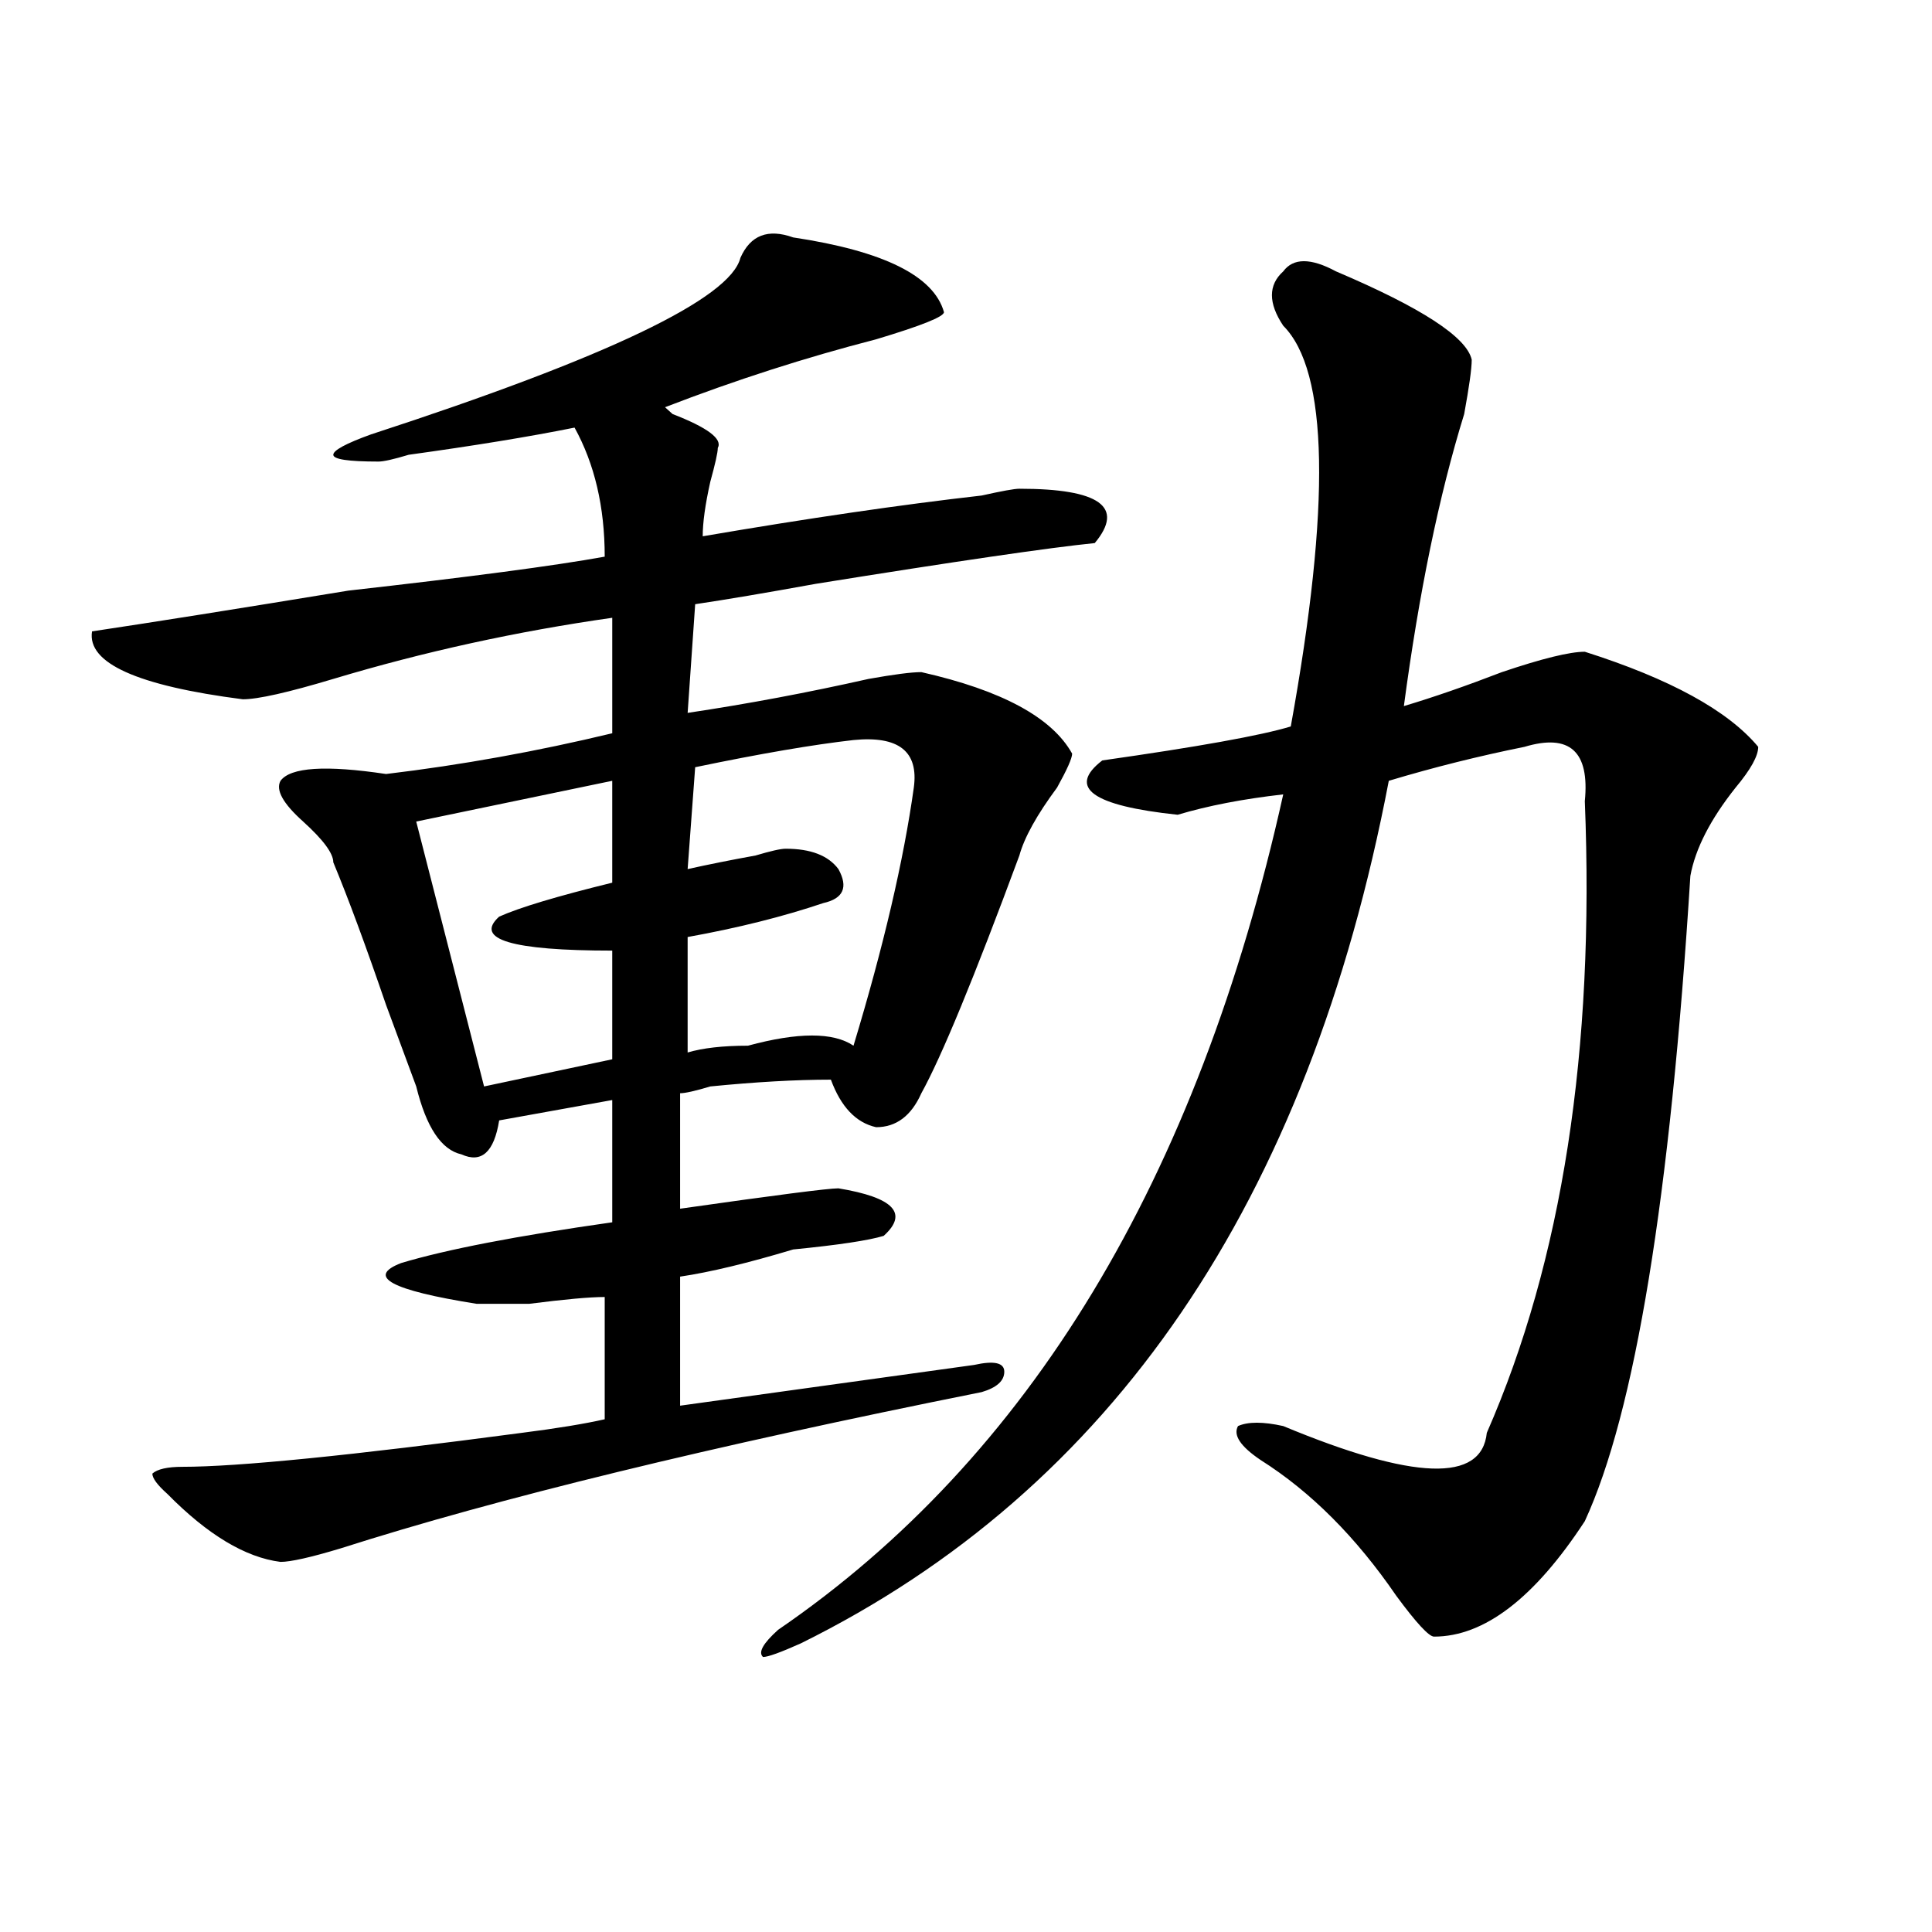 <?xml version="1.0" encoding="utf-8"?>
<!-- Generator: Adobe Illustrator 16.0.0, SVG Export Plug-In . SVG Version: 6.00 Build 0)  -->
<!DOCTYPE svg PUBLIC "-//W3C//DTD SVG 1.1//EN" "http://www.w3.org/Graphics/SVG/1.1/DTD/svg11.dtd">
<svg version="1.1" id="图层_1" xmlns="http://www.w3.org/2000/svg" xmlns:xlink="http://www.w3.org/1999/xlink" x="0px" y="0px"
	 width="1000px" height="1000px" viewBox="0 0 1000 1000" enable-background="new 0 0 1000 1000" xml:space="preserve">
<path d="M410.551,122.891c46.828,7.031,72.803,19.94,78.047,38.672c0,2.362-11.707,7.031-35.121,14.063
	c-36.463,9.394-72.864,21.094-109.266,35.156l3.902,3.516c18.17,7.031,25.975,12.909,23.414,17.578
	c0,2.362-1.342,8.239-3.902,17.578c-2.622,11.755-3.902,21.094-3.902,28.125c54.633-9.339,102.741-16.37,144.387-21.094
	c10.365-2.308,16.89-3.516,19.512-3.516c41.584,0,54.633,9.394,39.023,28.125c-23.414,2.362-71.584,9.394-144.387,21.094
	c-26.036,4.724-46.828,8.239-62.438,10.547l-3.902,56.25c31.219-4.669,62.438-10.547,93.656-17.578
	c12.987-2.308,22.072-3.516,27.316-3.516c41.584,9.394,67.62,23.456,78.047,42.188c0,2.362-2.622,8.239-7.805,17.578
	c-10.427,14.063-16.951,25.817-19.512,35.156c-23.414,63.281-40.365,104.315-50.73,123.047
	c-5.244,11.755-13.049,17.578-23.414,17.578c-10.427-2.308-18.231-10.547-23.414-24.609c-18.231,0-39.023,1.208-62.438,3.516
	c-7.805,2.362-13.049,3.516-15.609,3.516v59.766c49.389-7.031,76.705-10.547,81.949-10.547
	c28.597,4.724,36.401,12.909,23.414,24.609c-7.805,2.362-23.414,4.724-46.828,7.031c-23.414,7.031-42.926,11.755-58.535,14.063
	c0,14.063,0,36.364,0,66.797l152.191-21.094c10.365-2.308,15.609-1.153,15.609,3.516c0,4.724-3.902,8.239-11.707,10.547
	c-140.484,28.125-251.092,55.097-331.699,80.859c-15.609,4.724-26.036,7.031-31.219,7.031
	c-18.231-2.308-37.743-14.063-58.535-35.156c-5.244-4.669-7.805-8.185-7.805-10.547c2.561-2.308,7.805-3.516,15.609-3.516
	c28.597,0,87.132-5.823,175.605-17.578c18.17-2.308,32.499-4.669,42.926-7.031c0-18.731,0-39.825,0-63.281
	c-7.805,0-20.854,1.208-39.023,3.516c-13.049,0-22.134,0-27.316,0c-44.268-7.031-57.255-14.063-39.023-21.094
	c23.414-7.031,59.815-14.063,109.266-21.094v-63.281l-58.535,10.547c-2.622,16.425-9.146,22.302-19.512,17.578
	c-10.427-2.308-18.231-14.063-23.414-35.156c-2.622-7.031-7.805-21.094-15.609-42.188c-10.427-30.433-19.512-55.042-27.316-73.828
	c0-4.669-5.244-11.7-15.609-21.094c-10.427-9.339-14.329-16.37-11.707-21.094c5.183-7.031,23.414-8.185,54.633-3.516
	c39.023-4.669,78.047-11.7,117.07-21.094v-59.766c-49.45,7.031-97.559,17.578-144.387,31.641
	c-23.414,7.031-39.023,10.547-46.828,10.547c-54.633-7.031-80.669-18.731-78.047-35.156c31.219-4.669,75.425-11.7,132.68-21.094
	c62.438-7.031,106.644-12.854,132.68-17.578c0-25.763-5.244-48.011-15.609-66.797c-23.414,4.724-52.072,9.394-85.852,14.063
	c-7.805,2.362-13.049,3.516-15.609,3.516c-15.609,0-23.414-1.153-23.414-3.516c0-2.308,6.463-5.823,19.512-10.547
	c122.253-39.825,185.971-70.313,191.215-91.406C388.417,121.737,397.502,118.222,410.551,122.891z M316.895,404.141l-101.461,21.094
	l35.121,137.109l66.34-14.063v-56.25c-52.072,0-71.584-5.823-58.535-17.578c10.365-4.669,29.877-10.547,58.535-17.578V404.141z
	 M441.77,383.047c-20.854,2.362-48.17,7.031-81.949,14.063l-3.902,52.734c10.365-2.308,22.072-4.669,35.121-7.031
	c7.805-2.308,12.987-3.516,15.609-3.516c12.987,0,22.072,3.516,27.316,10.547c5.183,9.394,2.561,15.271-7.805,17.578
	c-20.854,7.031-44.268,12.909-70.242,17.578v59.766c7.805-2.308,18.17-3.516,31.219-3.516c25.975-7.031,44.206-7.031,54.633,0
	c15.609-51.526,25.975-96.075,31.219-133.594C475.549,388.925,465.184,380.739,441.77,383.047z M691.52,140.469
	c44.206,18.786,67.62,34.003,70.242,45.703c0,4.724-1.342,14.063-3.902,28.125c-13.049,42.188-23.414,92.614-31.219,151.172
	c15.609-4.669,32.499-10.547,50.73-17.578c20.792-7.031,35.121-10.547,42.926-10.547c44.206,14.063,74.145,30.487,89.754,49.219
	c0,4.724-3.902,11.755-11.707,21.094c-13.049,16.425-20.854,31.641-23.414,45.703c-10.427,166.442-28.658,277.734-54.633,333.984
	c-26.036,39.825-52.072,59.766-78.047,59.766c-2.622,0-9.146-7.031-19.512-21.094c-20.854-30.433-44.268-53.888-70.242-70.313
	c-10.427-7.031-14.329-12.854-11.707-17.578c5.183-2.308,12.987-2.308,23.414,0c67.62,28.125,102.741,29.333,105.363,3.516
	c39.023-89.044,55.913-198.028,50.73-326.953c2.561-25.763-7.805-35.156-31.219-28.125c-23.414,4.724-46.828,10.547-70.242,17.578
	C677.19,622.109,575.729,770.974,414.453,850.625c-10.427,4.669-16.951,7.031-19.512,7.031c-2.622-2.362,0-7.031,7.805-14.063
	c130.058-89.044,217.189-233.185,261.457-432.422c-20.854,2.362-39.023,5.878-54.633,10.547
	c-44.268-4.669-57.255-14.063-39.023-28.125c49.389-7.031,81.949-12.854,97.559-17.578c20.792-114.808,19.512-183.966-3.902-207.422
	c-7.805-11.7-7.805-21.094,0-28.125C669.386,133.438,678.471,133.438,691.52,140.469z"/>
</svg>

